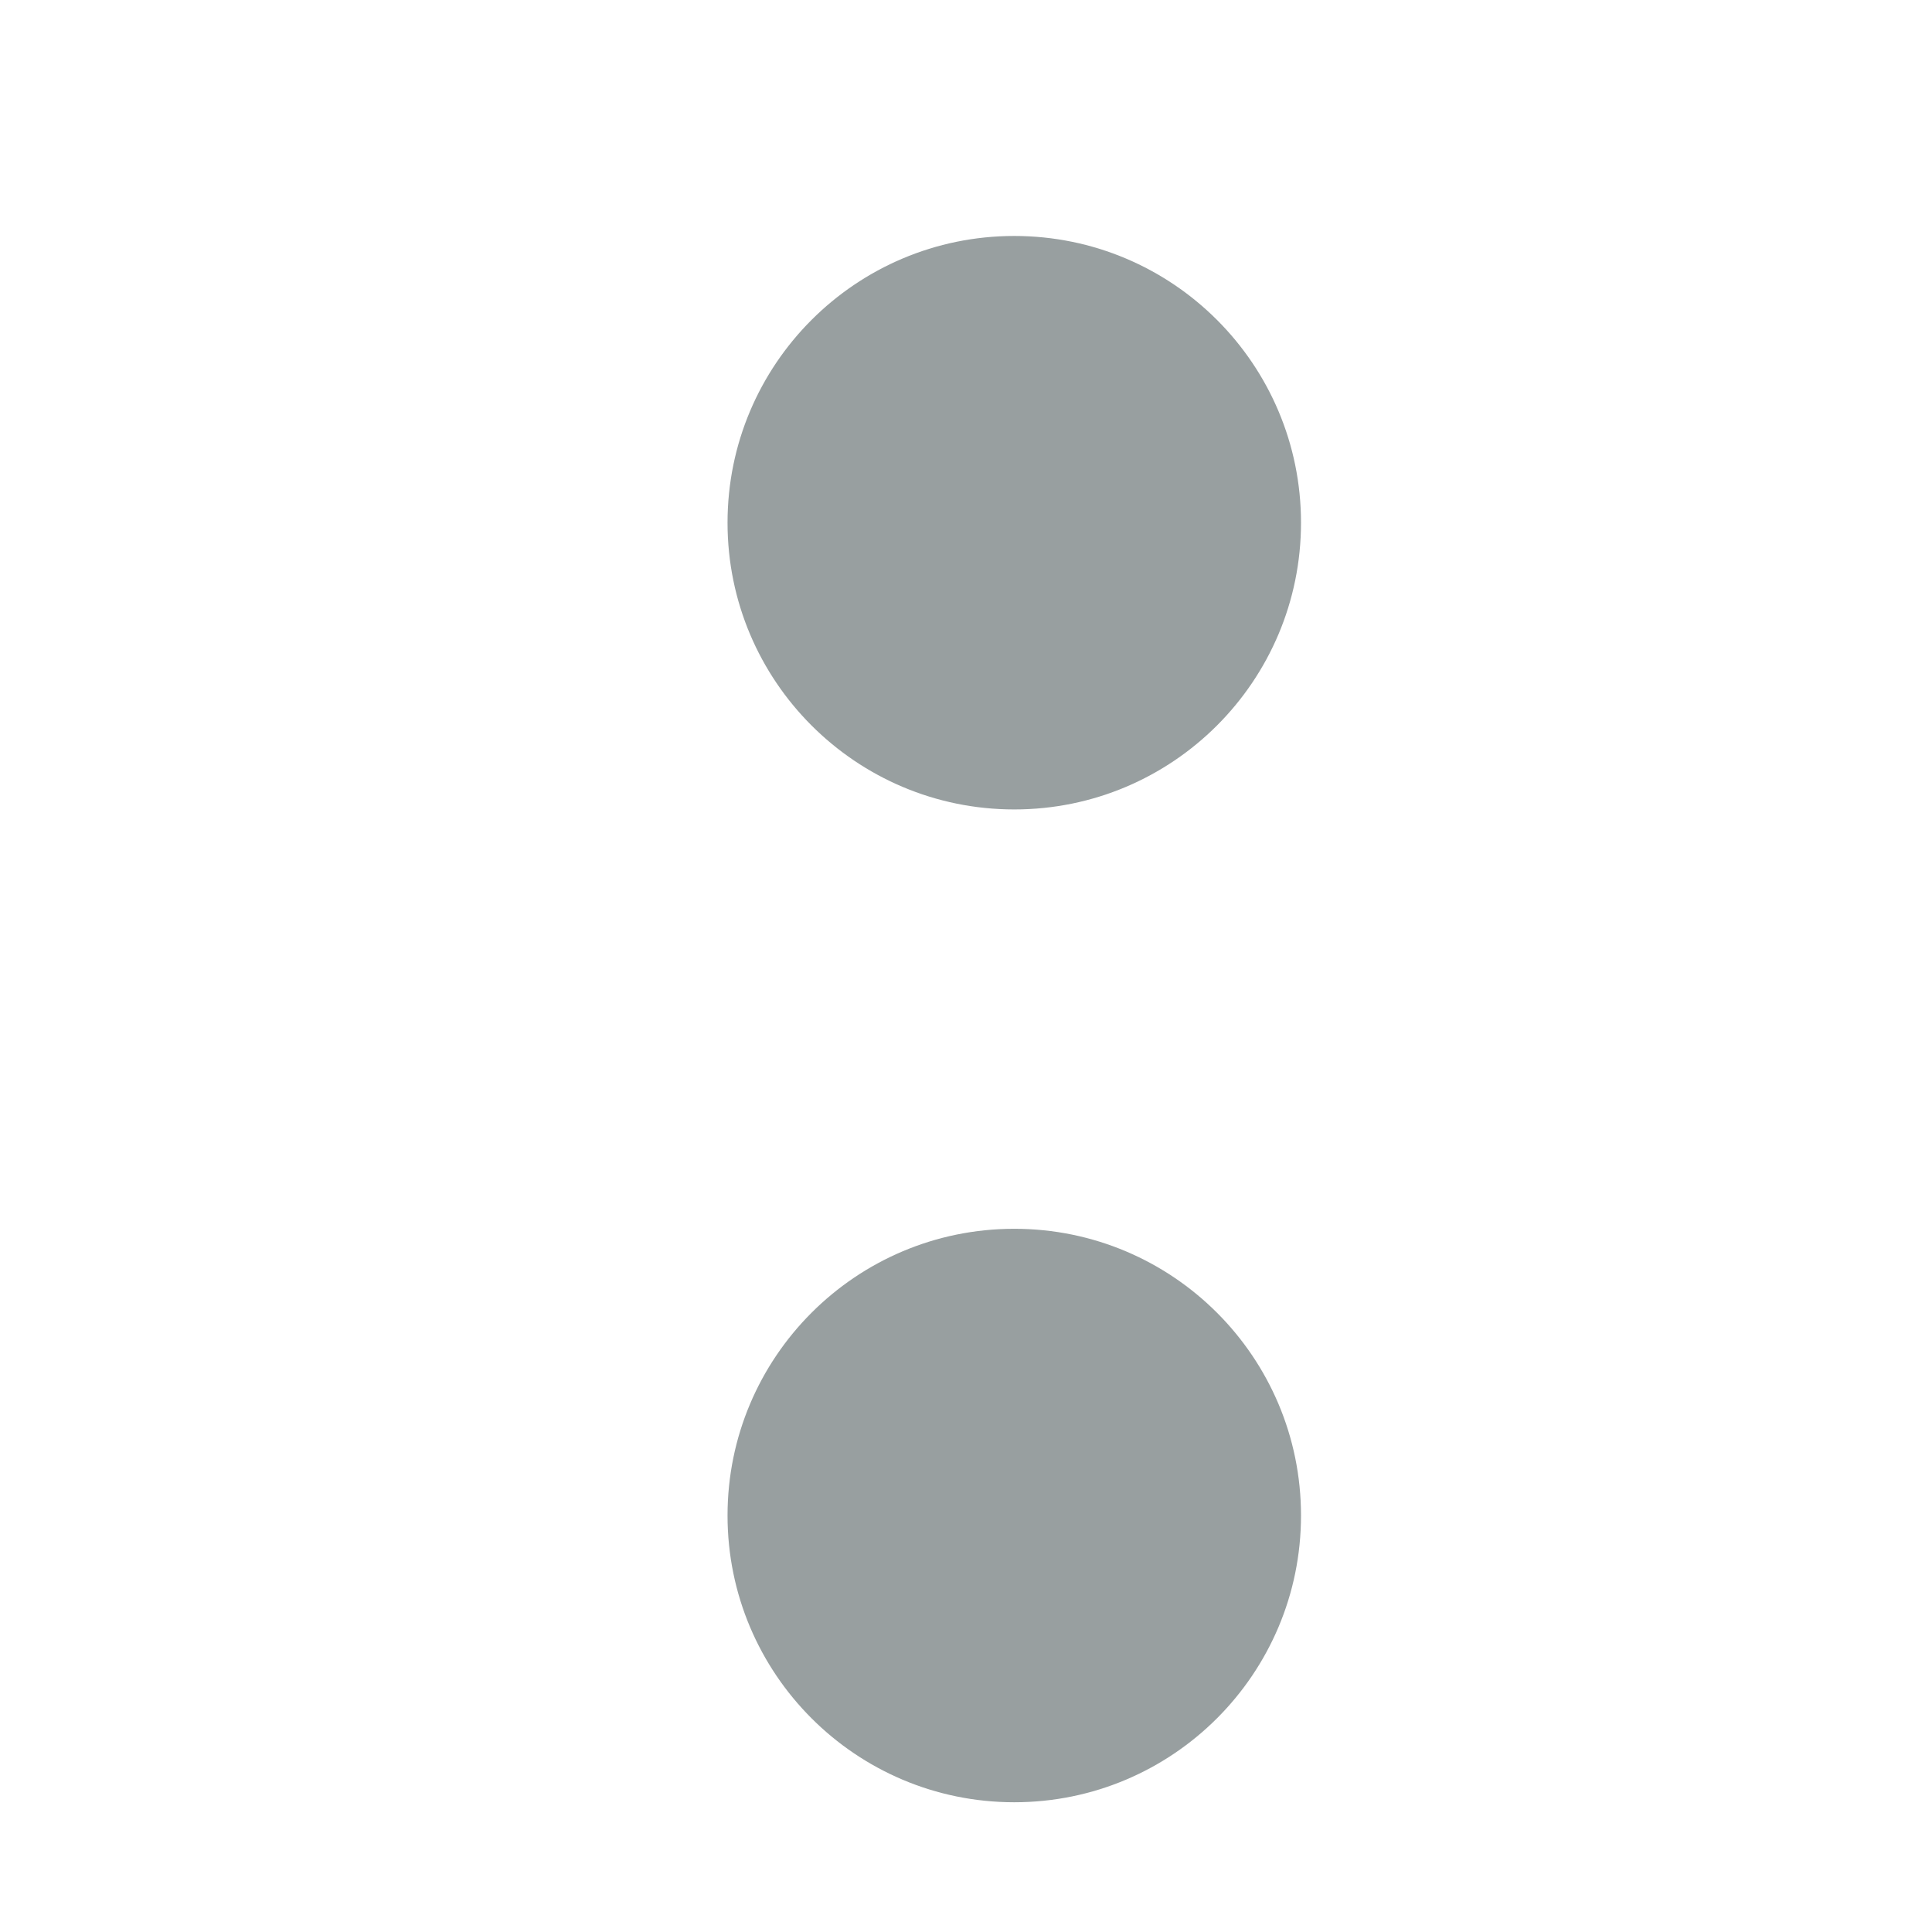 <?xml version="1.0" encoding="iso-8859-1"?>
<!-- Generator: Adobe Illustrator 19.2.1, SVG Export Plug-In . SVG Version: 6.00 Build 0)  -->
<!DOCTYPE svg PUBLIC "-//W3C//DTD SVG 1.1//EN" "http://www.w3.org/Graphics/SVG/1.1/DTD/svg11.dtd">
<svg version="1.1" xmlns="http://www.w3.org/2000/svg" xmlns:xlink="http://www.w3.org/1999/xlink" x="0px" y="0px"
	 viewBox="0 0 512 512" enable-background="new 0 0 512 512" xml:space="preserve">
<g id="Layer_3">
	<path fill="#989FA0" d="M344.781,138.522c0,41.967-34.021,75.988-75.988,75.988s-75.988-34.021-75.988-75.988
		s34.021-75.988,75.988-75.988S344.781,96.555,344.781,138.522z M268.793,325.641c-41.967,0-75.988,34.021-75.988,75.988
		s34.021,75.988,75.988,75.988s75.988-34.021,75.988-75.988S310.76,325.641,268.793,325.641z"/>
</g>
<g id="Layer_1">
</g>
</svg>
